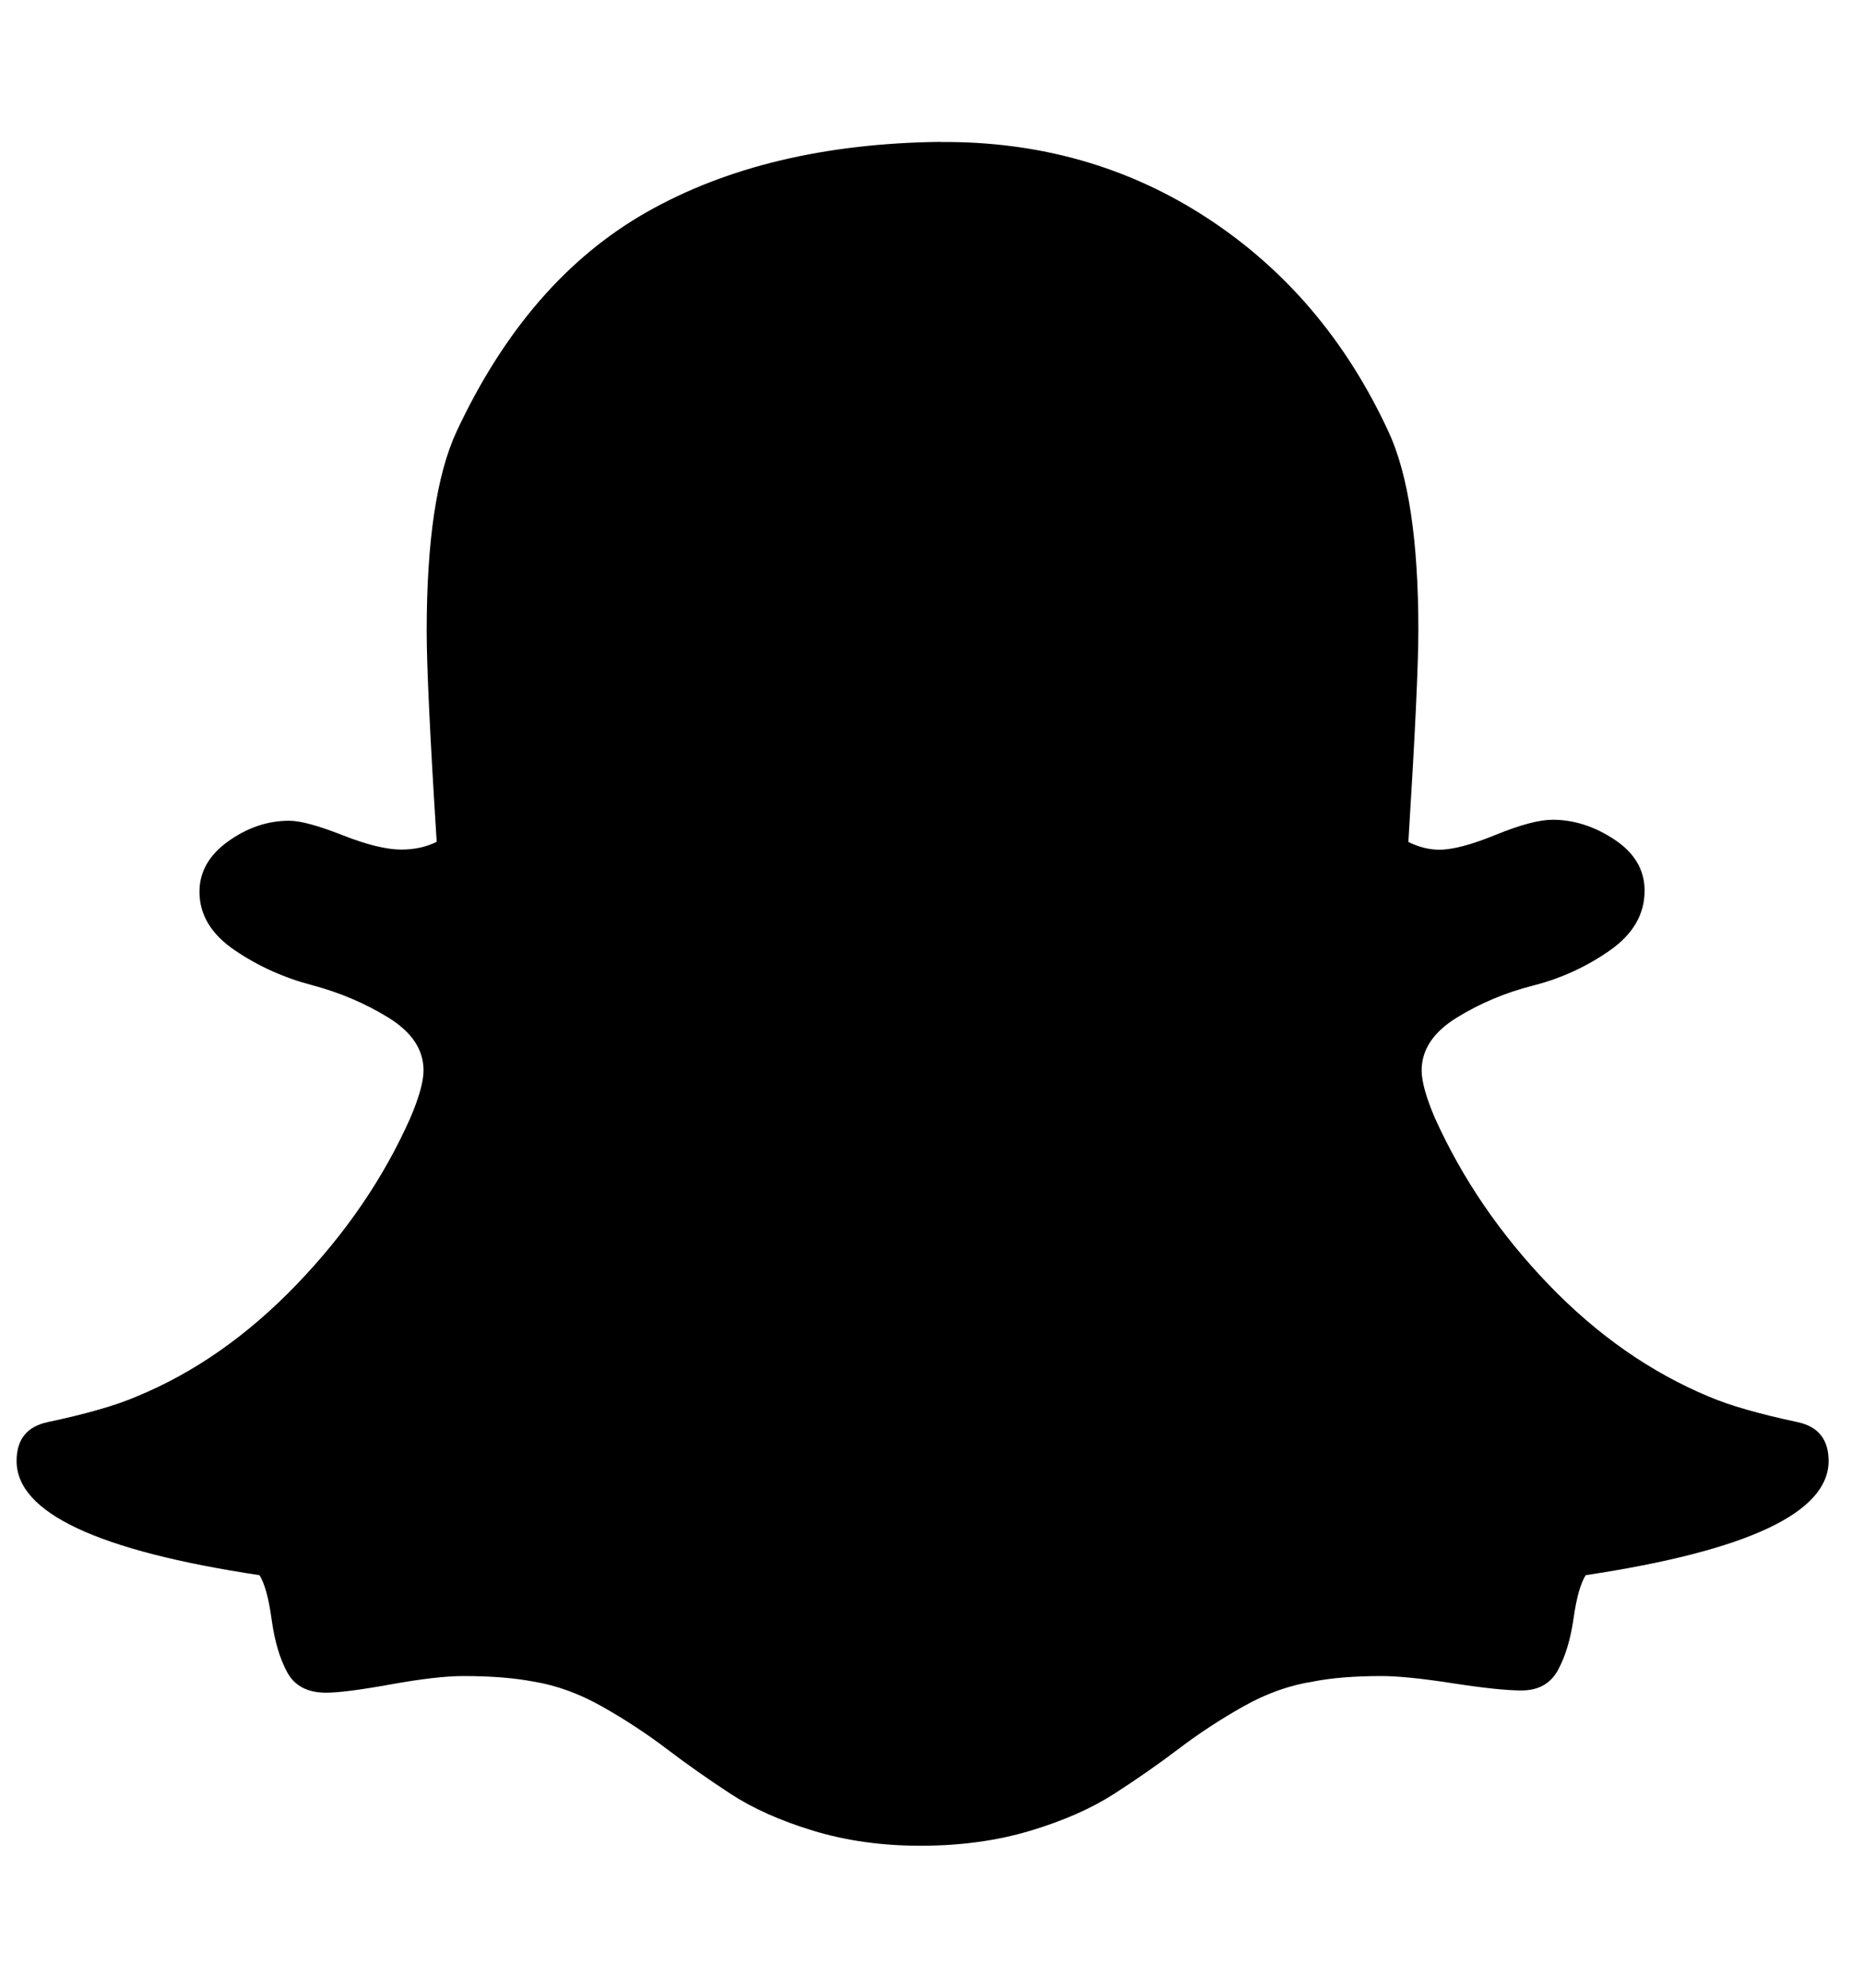 <svg fill="currentColor" version="1.1" xmlns="http://www.w3.org/2000/svg" width="30" height="32" viewBox="0 0 30 32"><path d="M15.143 2.286q2.393-0.018 4.295 1.223t2.92 3.438q0.482 1.036 0.482 3.196 0 0.839-0.161 3.411 0.25 0.125 0.5 0.125 0.321 0 0.911-0.241t0.911-0.241q0.518 0 1 0.321t0.482 0.821q0 0.571-0.563 0.964t-1.232 0.563-1.232 0.518-0.563 0.848q0 0.268 0.214 0.768 0.661 1.464 1.83 2.679t2.58 1.804q0.5 0.214 1.429 0.411 0.5 0.107 0.5 0.625 0 1.25-3.911 1.839-0.125 0.196-0.196 0.696t-0.25 0.83-0.589 0.33q-0.357 0-1.107-0.116t-1.143-0.116q-0.661 0-1.107 0.089-0.571 0.089-1.125 0.402t-1.036 0.679-1.036 0.723-1.357 0.598-1.768 0.241q-0.929 0-1.723-0.241t-1.339-0.598-1.027-0.723-1.036-0.679-1.107-0.402q-0.464-0.089-1.125-0.089-0.429 0-1.17 0.134t-1.045 0.134q-0.446 0-0.625-0.33t-0.25-0.848-0.196-0.714q-3.911-0.589-3.911-1.839 0-0.518 0.5-0.625 0.929-0.196 1.429-0.411 1.393-0.571 2.58-1.804t1.83-2.679q0.214-0.5 0.214-0.768 0-0.5-0.563-0.848t-1.241-0.527-1.241-0.563-0.563-0.938q0-0.482 0.464-0.813t0.982-0.33q0.268 0 0.857 0.232t0.946 0.232q0.321 0 0.571-0.125-0.161-2.536-0.161-3.393 0-2.179 0.482-3.214 1.143-2.446 3.071-3.536t4.714-1.125z"></path></svg>
